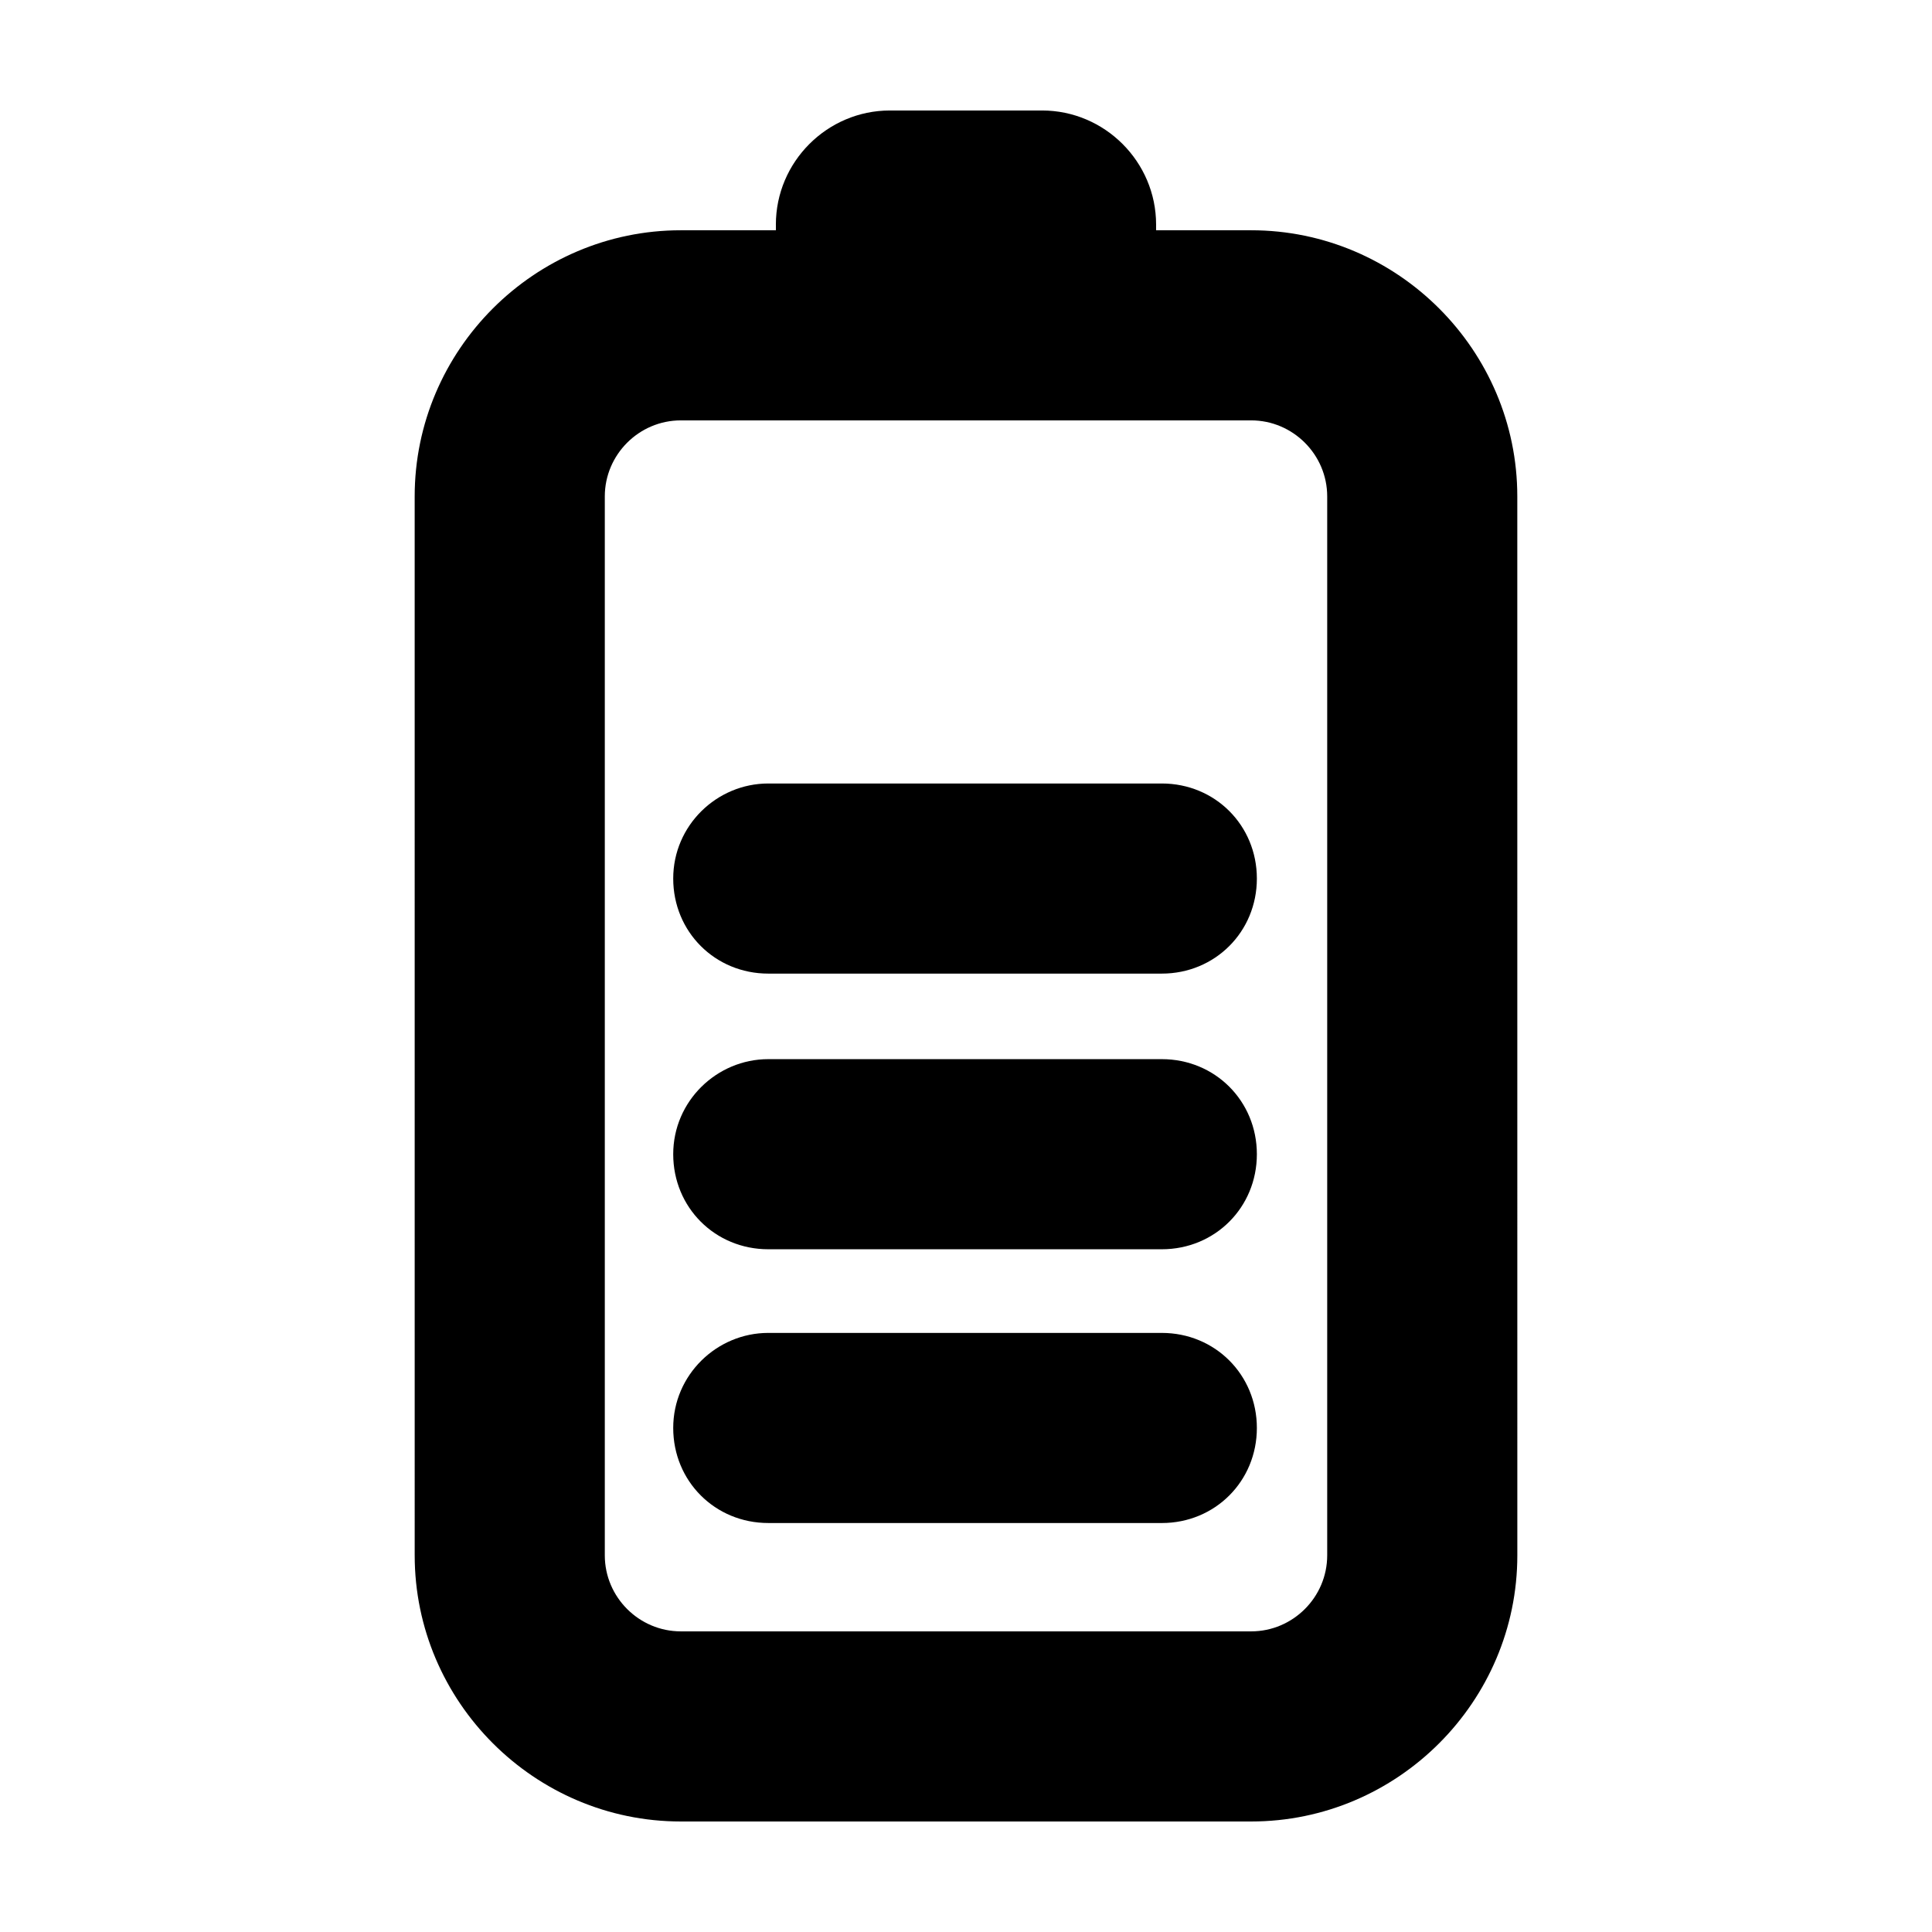 <?xml version="1.0" encoding="UTF-8"?>
<!-- Uploaded to: ICON Repo, www.iconrepo.com, Generator: ICON Repo Mixer Tools -->
<svg fill="#000000" width="800px" height="800px" version="1.1" viewBox="144 144 512 512" xmlns="http://www.w3.org/2000/svg">
 <path d="m349.62 203.51v1.512h-25.191c-38.793 0-70.535 31.738-70.535 70.535l0.004 280.62c0 38.793 31.738 70.535 70.535 70.535h151.14c38.793 0 70.535-31.738 70.535-70.535l-0.008-280.62c0-38.793-31.738-70.535-70.535-70.535h-25.191l0.004-1.512c0-16.625-13.602-30.23-30.23-30.23h-40.305c-16.625 0.004-30.227 13.605-30.227 30.23zm125.95 51.895c11.082 0 20.152 9.07 20.152 20.152v280.62c0 11.082-9.07 20.152-20.152 20.152h-151.14c-11.082 0-20.152-9.07-20.152-20.152v-280.62c0-11.082 9.07-20.152 20.152-20.152zm-127.97 241.83h104.29c14.105 0 25.191 11.082 25.191 25.191 0 14.105-11.082 25.191-25.191 25.191l-104.29-0.004c-14.105 0-25.191-11.082-25.191-25.191 0-14.105 11.59-25.188 25.191-25.188zm0-72.551h104.29c14.105 0 25.191 11.082 25.191 25.191 0 14.105-11.082 25.191-25.191 25.191h-104.29c-14.105 0-25.191-11.082-25.191-25.191 0-14.105 11.59-25.191 25.191-25.191zm0-73.051h104.29c14.105 0 25.191 11.082 25.191 25.191 0 14.105-11.082 25.191-25.191 25.191h-104.29c-14.105 0-25.191-11.082-25.191-25.191s11.59-25.191 25.191-25.191z"/>
</svg>
